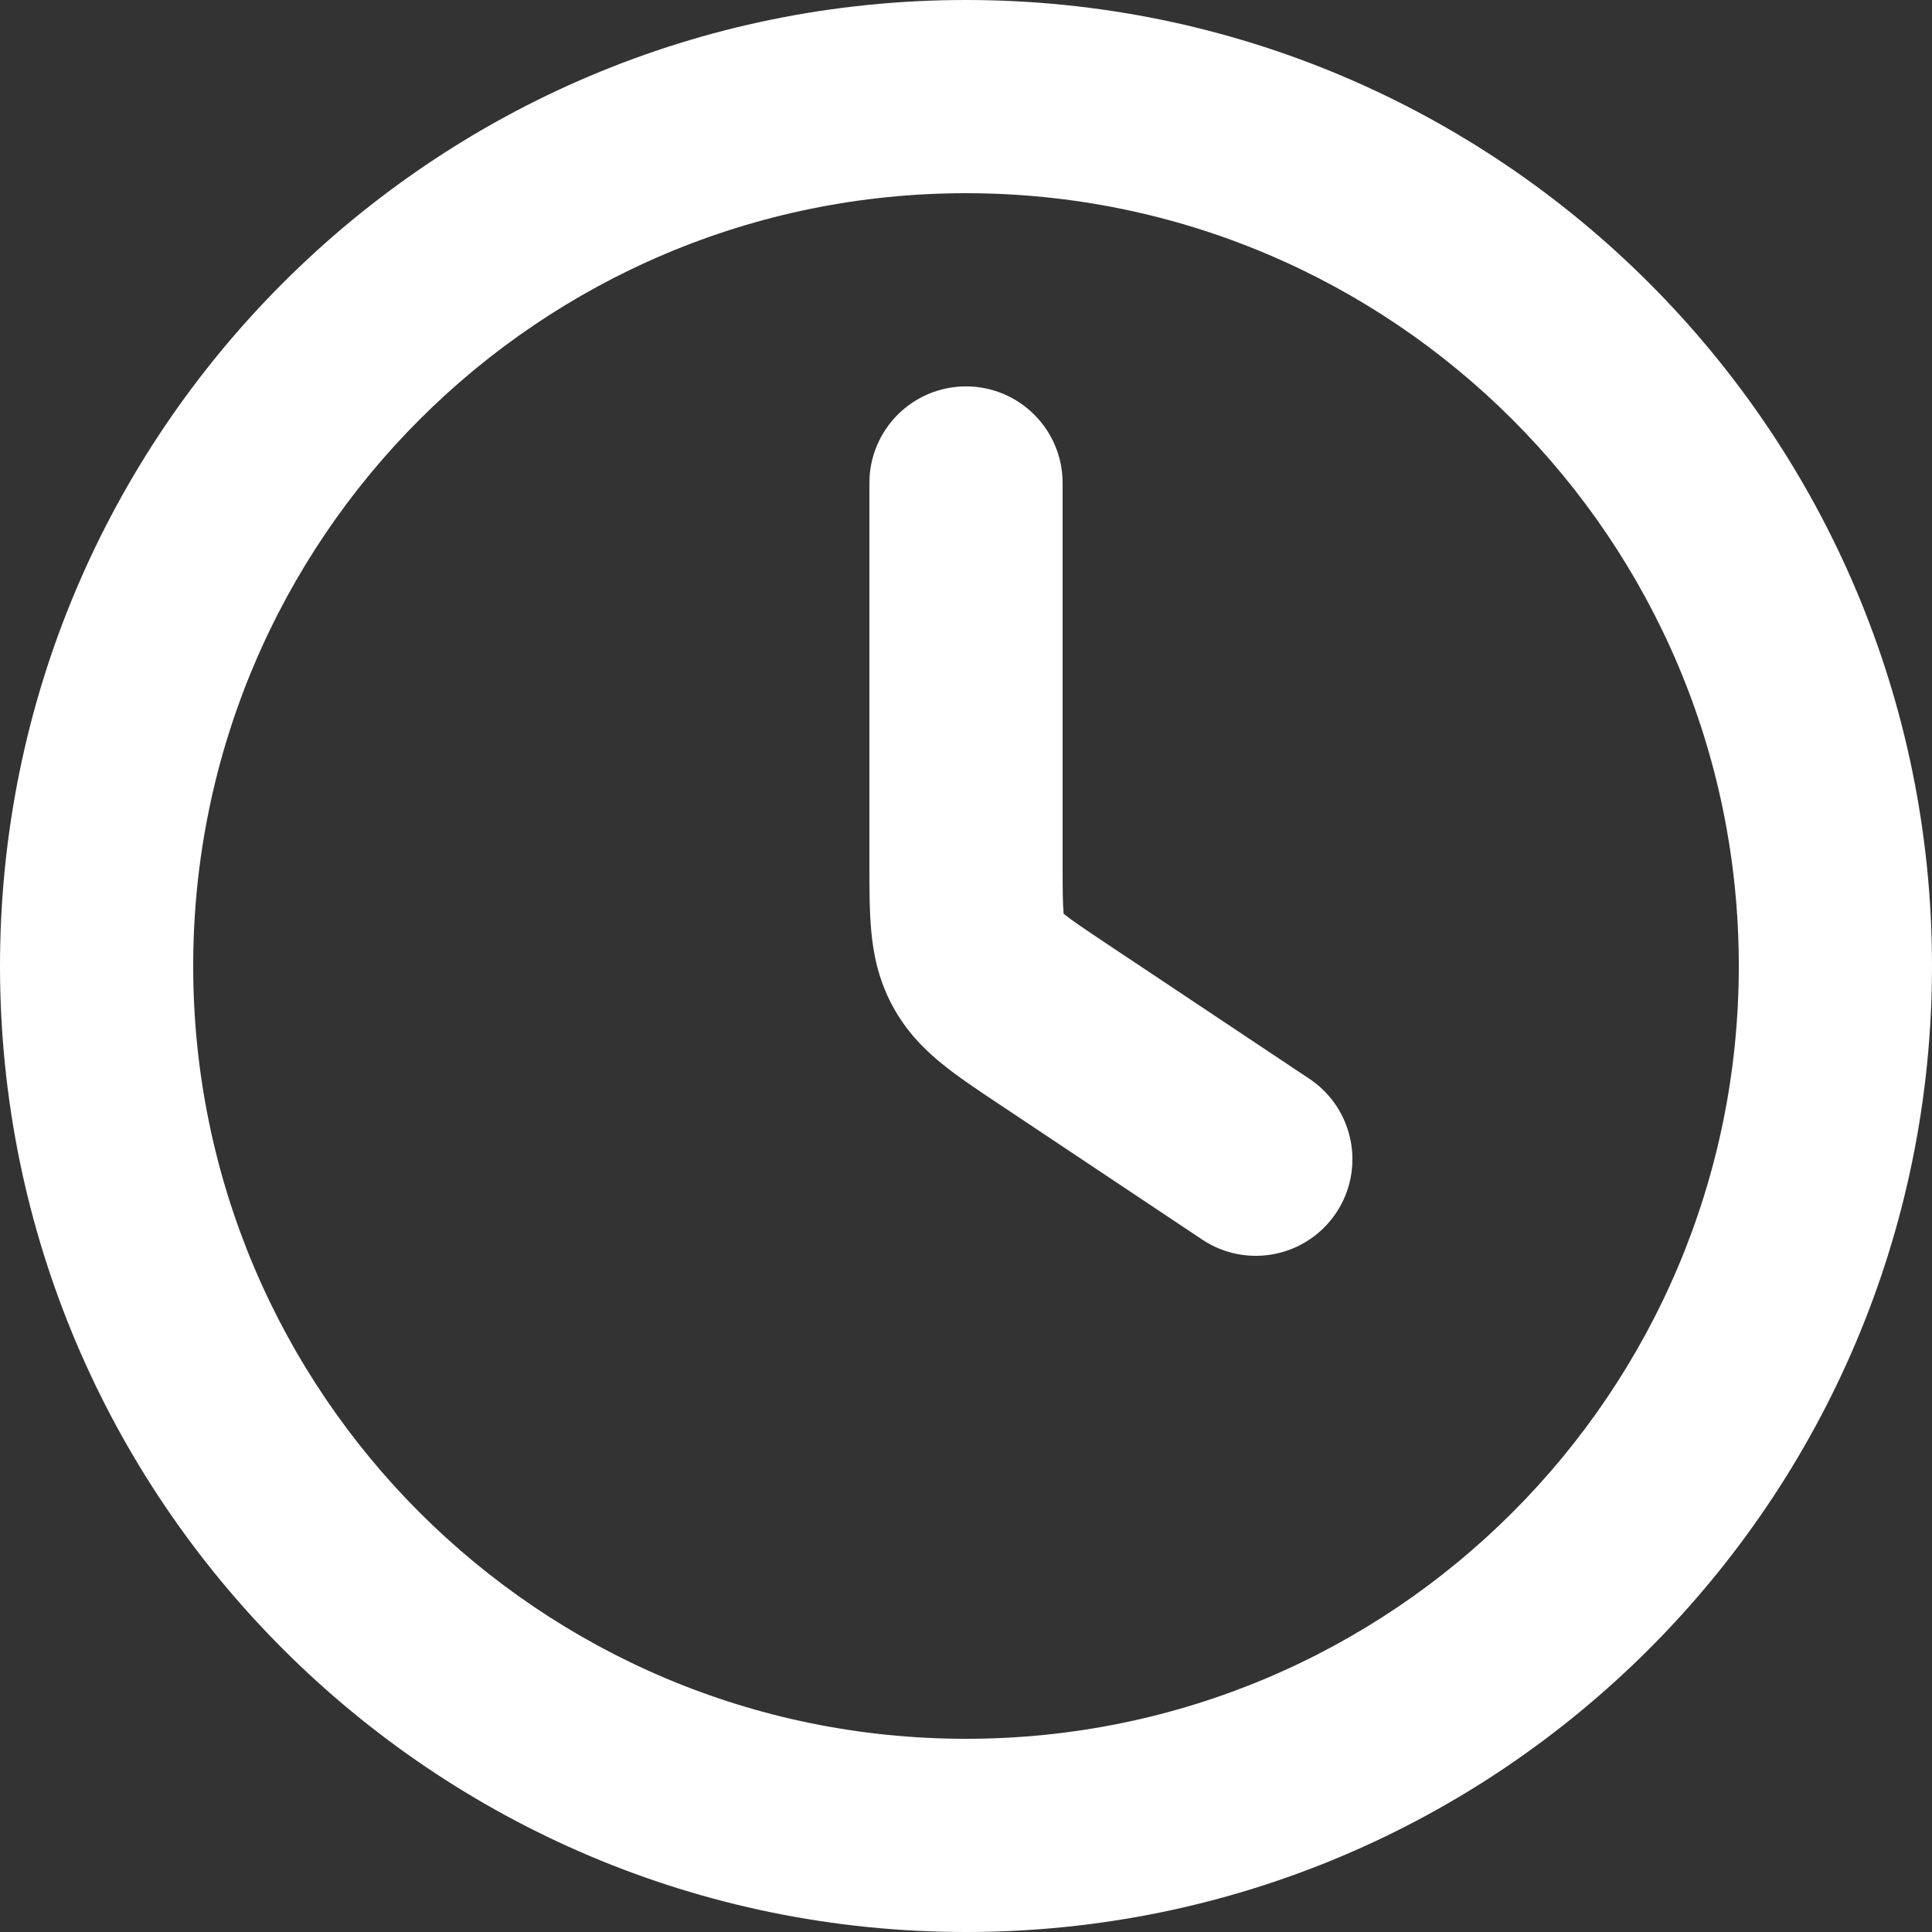 <svg width="31" height="31" viewBox="0 0 31 31" fill="none" xmlns="http://www.w3.org/2000/svg">
<rect x="0" y="0" width="31" height="31" fill="#333333" stroke="none"/>
<path fill-rule="evenodd" clip-rule="evenodd" d="M0 15.5C0 6.94 6.94 0 15.5 0C24.06 0 31 6.94 31 15.5C31 24.06 24.06 31 15.5 31C6.94 31 0 24.06 0 15.5ZM15.5 3.1C8.652 3.1 3.1 8.652 3.1 15.5C3.1 22.348 8.652 27.9 15.5 27.9C22.348 27.9 27.9 22.348 27.9 15.5C27.9 8.652 22.348 3.1 15.5 3.1Z" fill="white"/>
<path fill-rule="evenodd" clip-rule="evenodd" d="M15.5 6.2C16.356 6.2 17.05 6.894 17.05 7.75V13.841C17.05 14.275 17.052 14.496 17.066 14.654L17.067 14.662L17.073 14.667C17.196 14.766 17.379 14.89 17.74 15.131L21.01 17.31C21.722 17.785 21.915 18.748 21.44 19.46C20.965 20.172 20.003 20.365 19.29 19.89L16.021 17.71C16.006 17.701 15.992 17.691 15.978 17.682C15.677 17.481 15.371 17.277 15.122 17.075C14.836 16.844 14.54 16.55 14.317 16.133C14.094 15.717 14.014 15.308 13.98 14.942C13.95 14.622 13.95 14.254 13.95 13.892C13.95 13.875 13.95 13.858 13.95 13.841V7.75C13.95 6.894 14.644 6.2 15.5 6.2Z" fill="white"/>
</svg>
